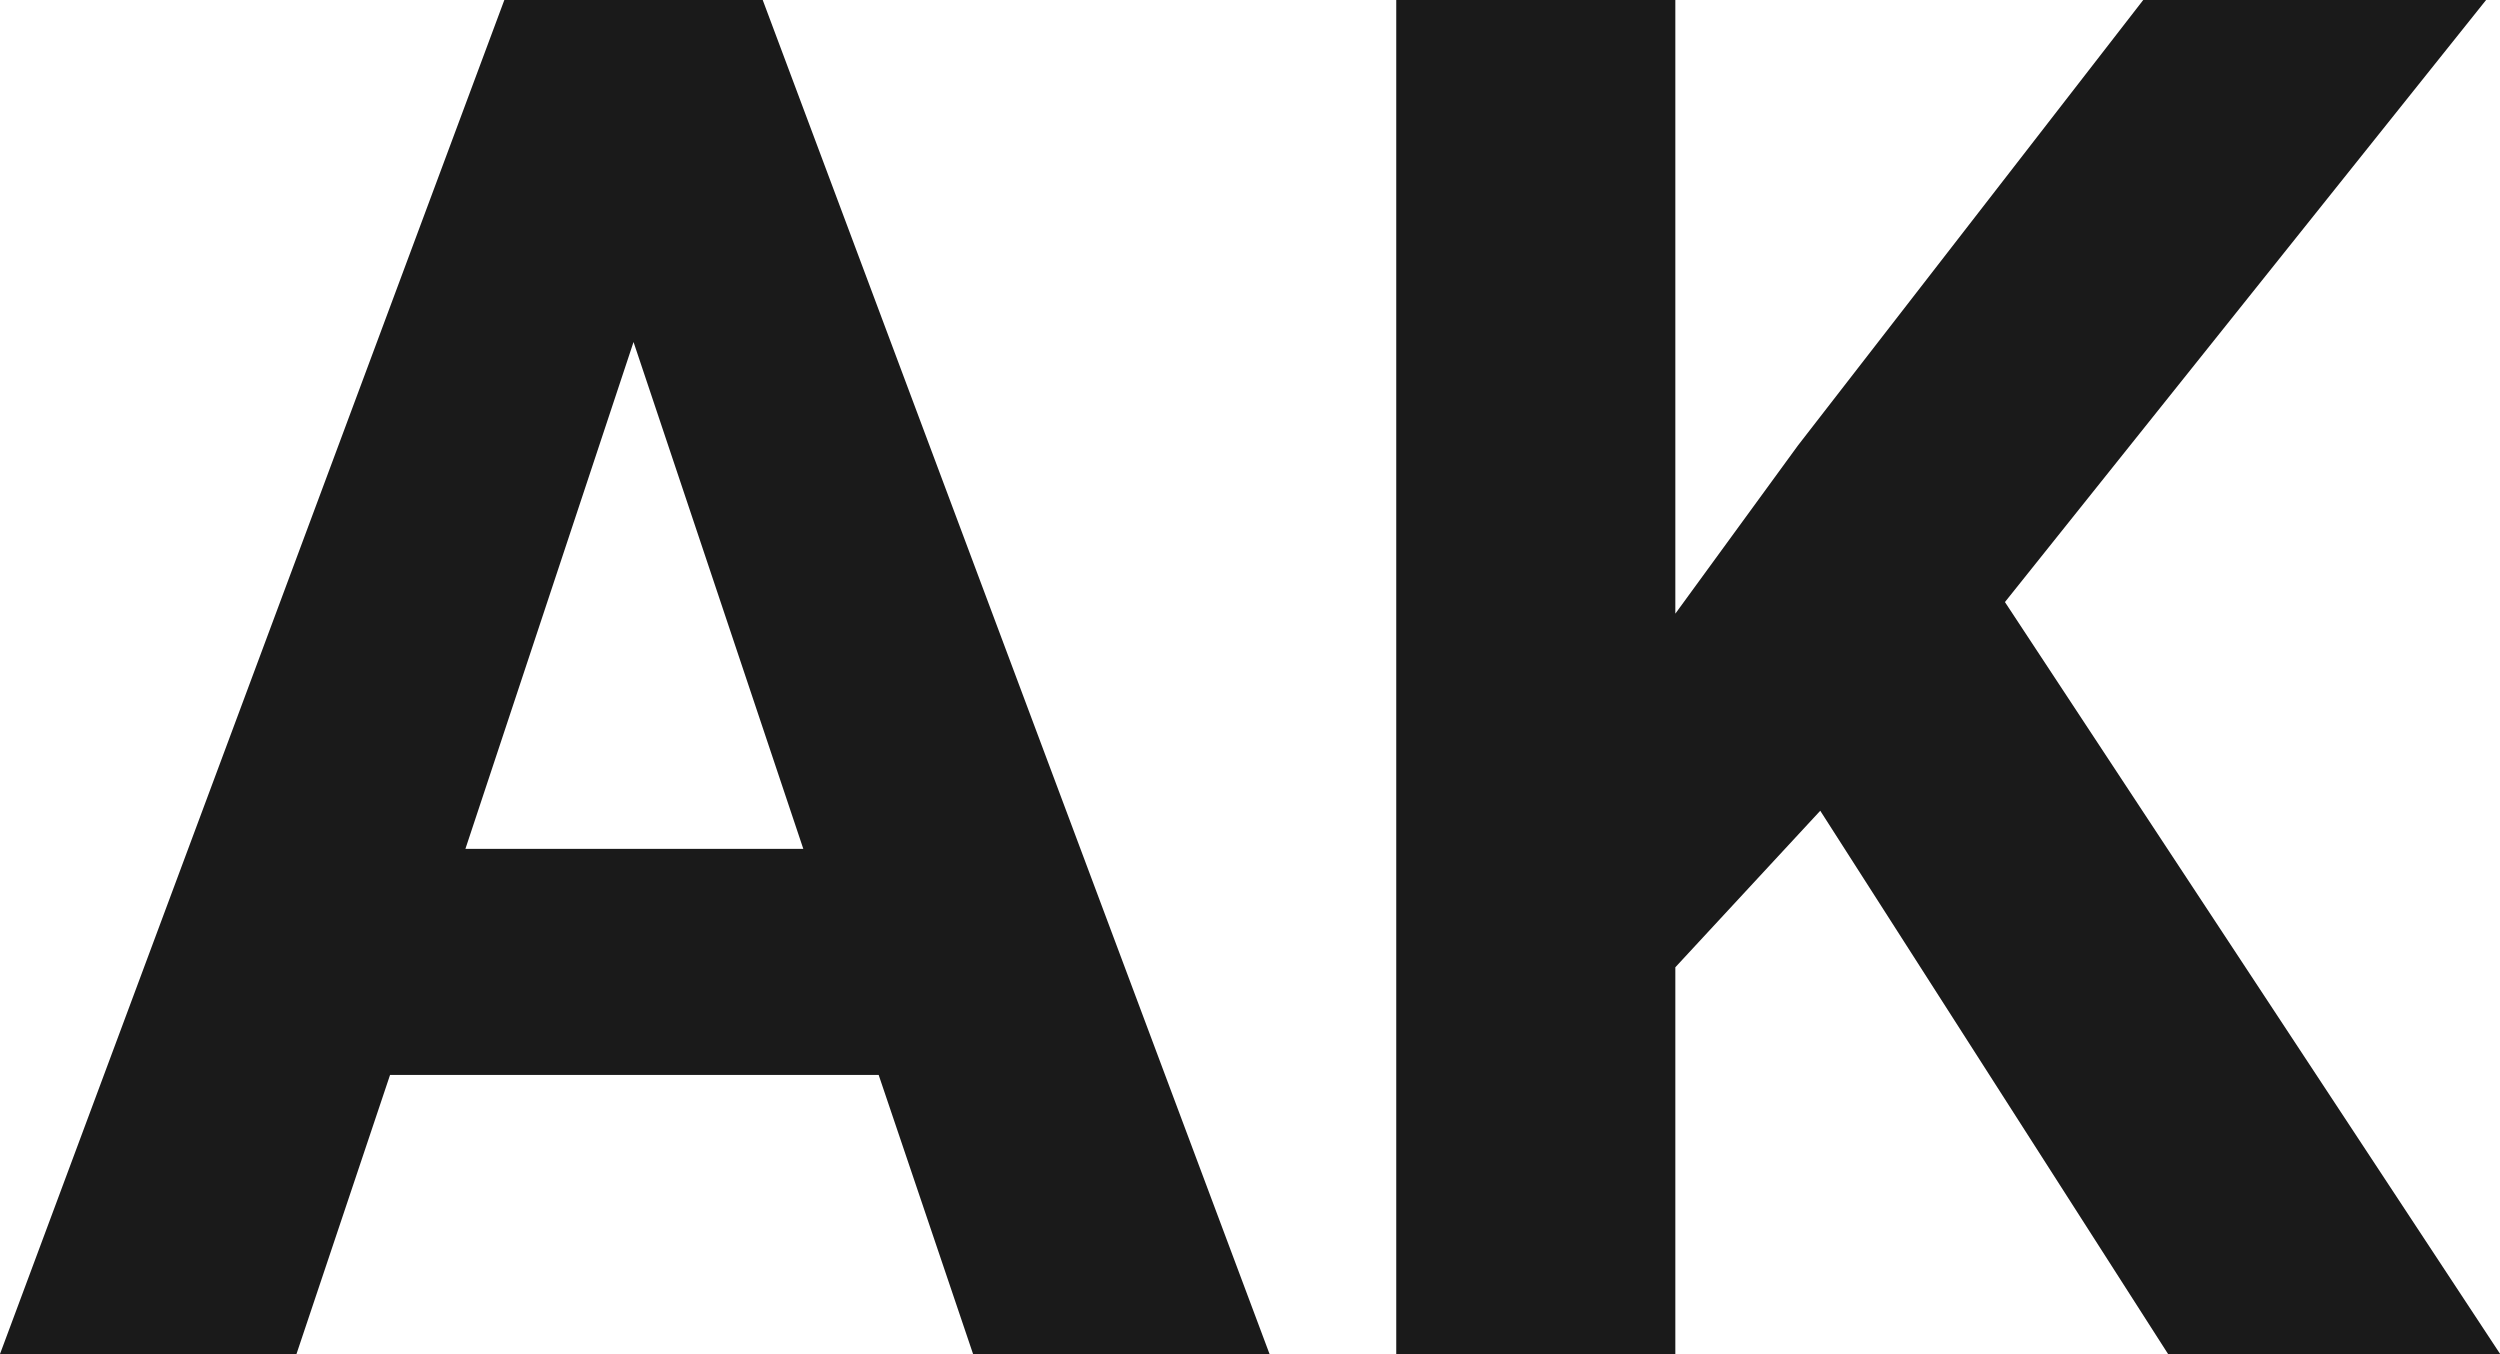 <?xml version="1.0" encoding="UTF-8" standalone="yes"?>
<svg xmlns="http://www.w3.org/2000/svg" width="100%" height="100%" viewBox="0 0 30.188 16.352" fill="rgb(26, 26, 26)">
  <path d="M11.75 16.35L10.61 12.98L4.71 12.98L3.58 16.35L0 16.35L6.09 0L9.21 0L15.33 16.35L11.75 16.35ZM7.65 4.13L5.62 10.25L9.70 10.25L7.65 4.13ZM26.18 16.35L21.98 9.79L20.23 11.68L20.23 16.35L16.86 16.35L16.86 0L20.23 0L20.23 7.41L21.71 5.38L25.88 0L30.02 0L24.21 7.27L30.19 16.35L26.18 16.35Z" preserveAspectRatio="none"/>
</svg>